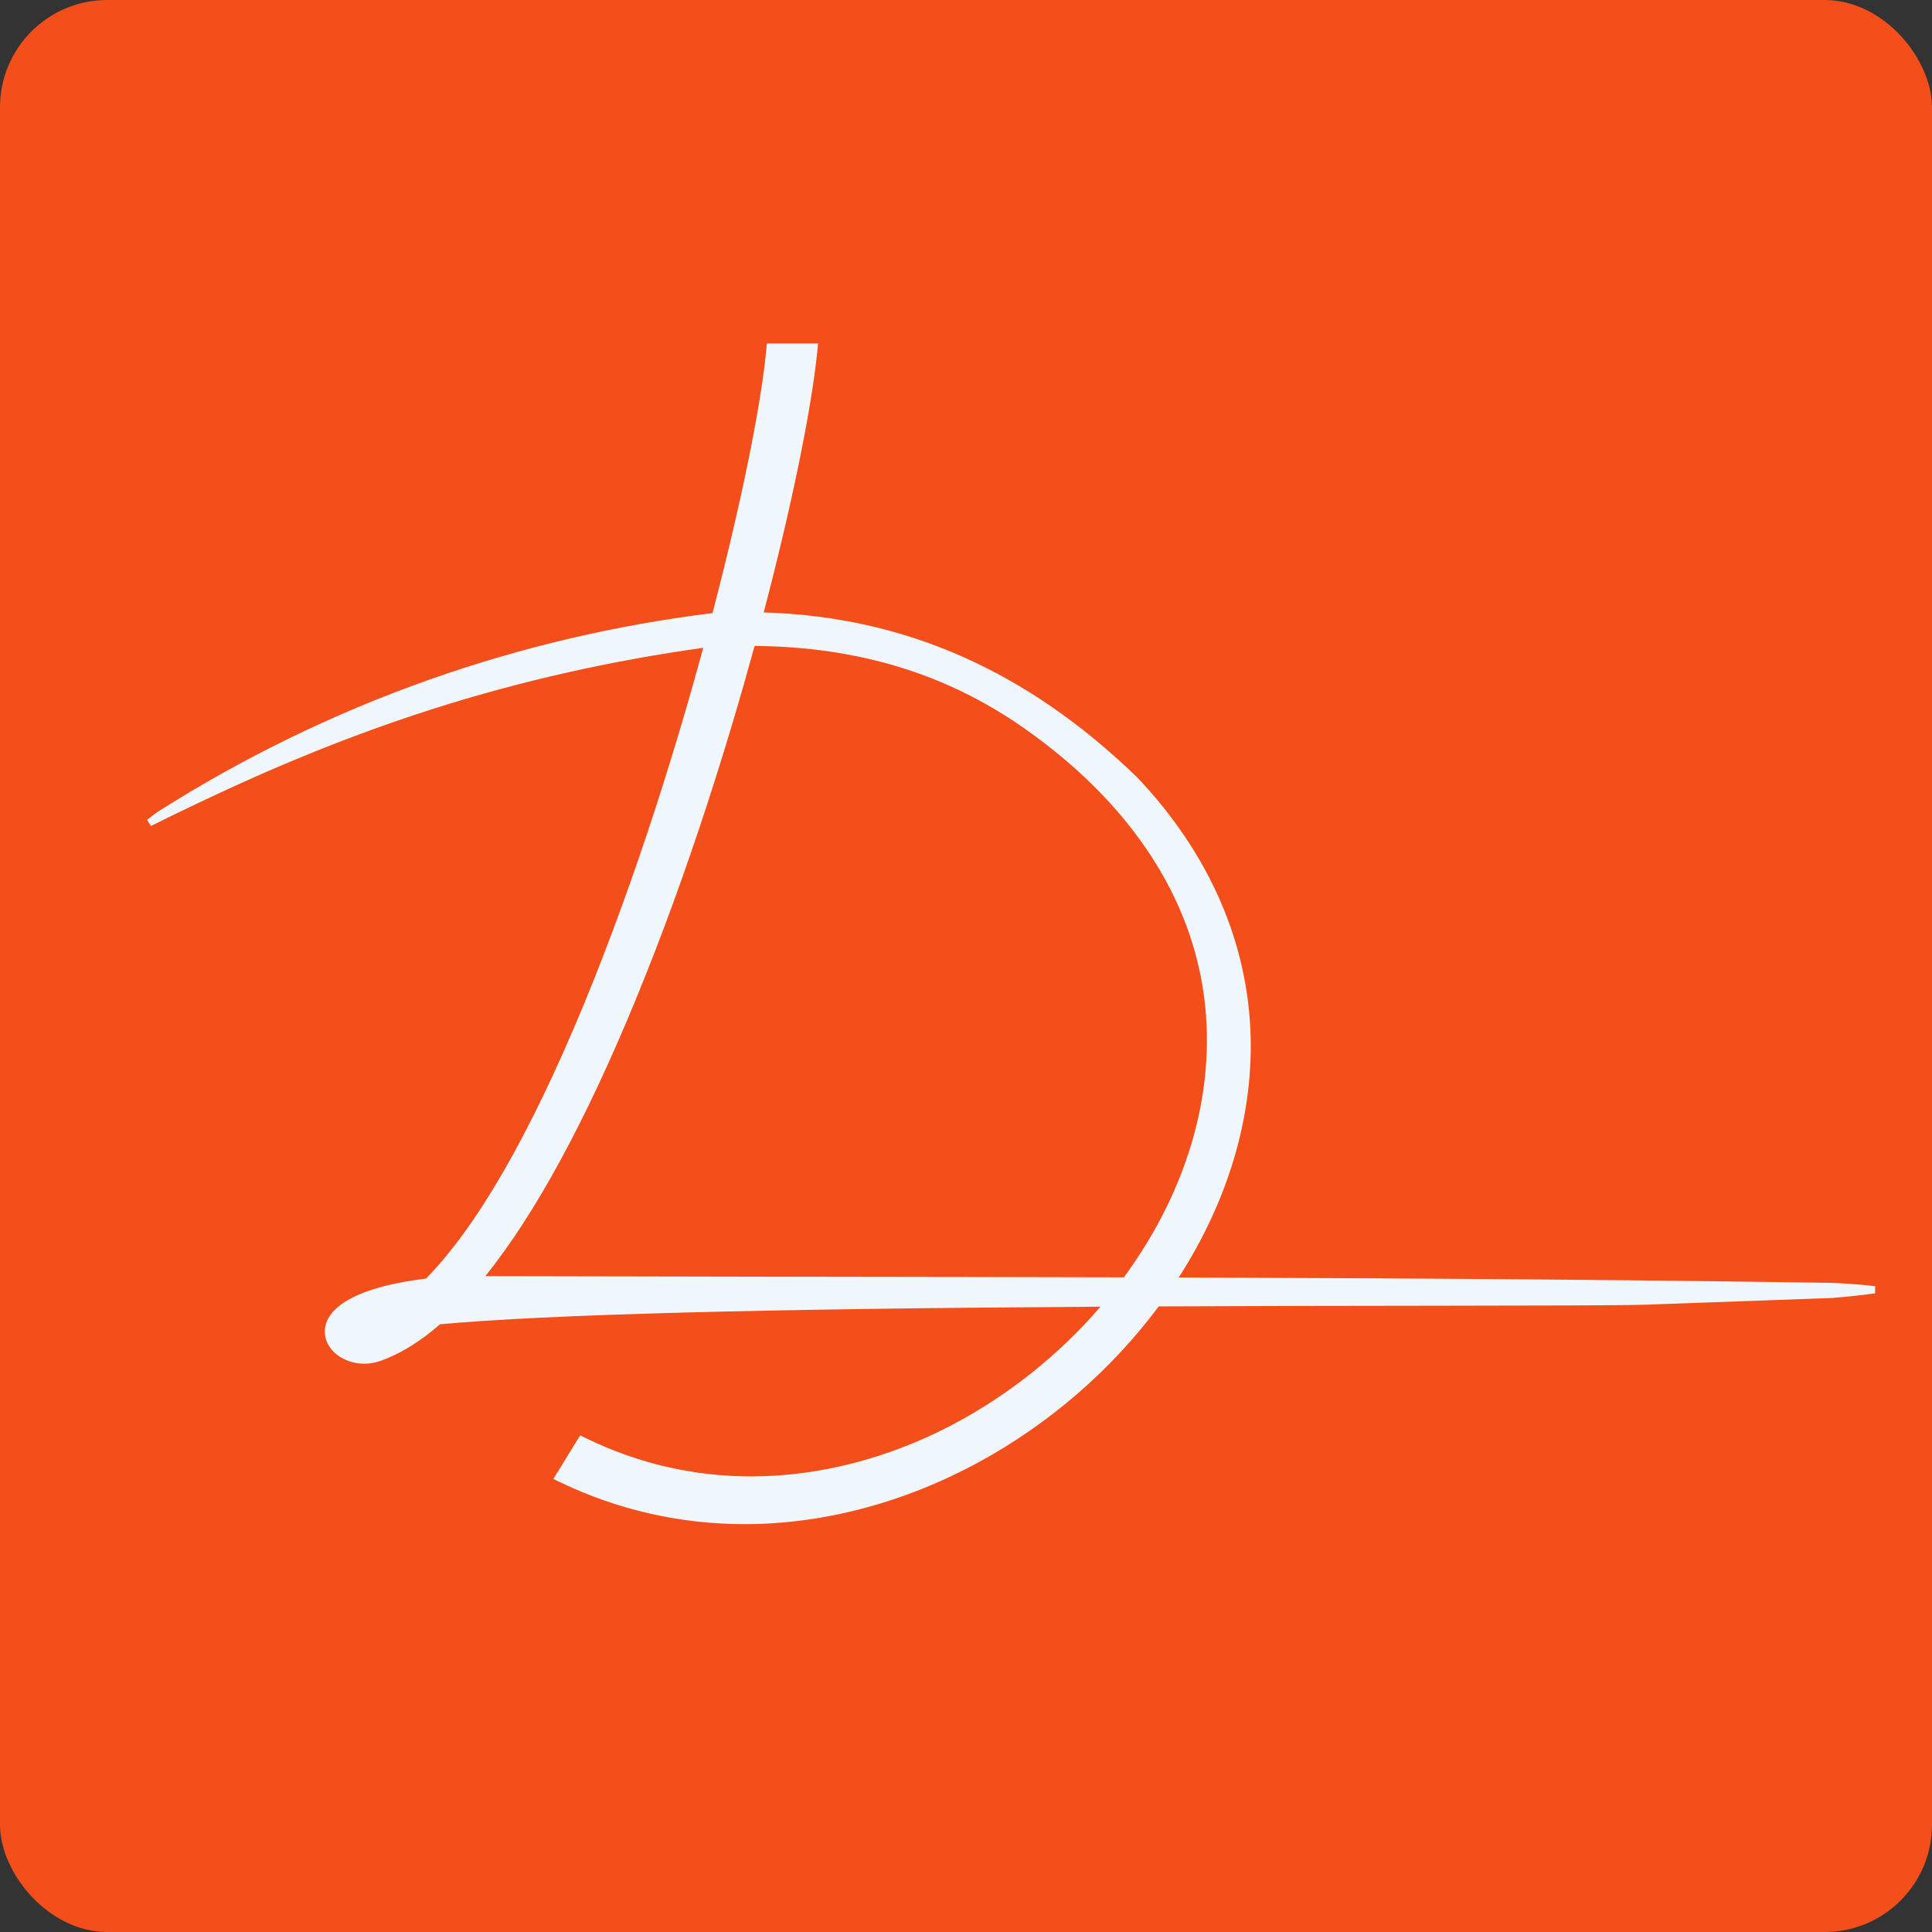 <?xml version="1.0" encoding="UTF-8"?> <svg xmlns="http://www.w3.org/2000/svg" width="180" height="180" viewBox="0 0 180 180" fill="none"><rect x="0" y="0" width="180" height="180" fill="#333333" stroke="none"/><rect width="180" height="180" rx="10" fill="#F44E1B"></rect><path fill-rule="evenodd" clip-rule="evenodd" d="M174.683 119.832C174.683 119.832 173.055 119.619 170.677 119.522C153.05 119.255 134.256 119.1 109.818 119.02C114.371 111.946 116.687 104.242 116.522 96.706C116.327 87.905 112.676 79.513 105.95 72.426C95.679 62.48 84.29 57.452 71.152 57.057C73.726 47.271 75.589 38.222 76.139 32.785L76.219 32H71.45L71.388 32.644C70.882 37.929 69.014 47.067 66.383 57.123C57.39 58.224 48.498 60.314 39.958 63.337C31.098 66.47 22.588 70.615 14.633 75.674L13.701 76.376L14.06 76.957C15.201 76.384 16.363 75.816 17.512 75.27C21.523 73.358 29.869 69.377 40.415 66.022C48.472 63.461 56.915 61.553 65.522 60.354C63.18 68.951 59.373 81.55 54.342 93.706C49.355 105.751 44.421 114.303 39.683 119.127C33.556 119.854 30.126 121.71 30.268 124.23C30.357 125.788 32.003 127.053 33.946 127.053C34.456 127.053 34.958 126.969 35.441 126.795C37.265 126.152 39.133 125.003 40.996 123.378C51.023 122.464 71.161 121.927 102.529 121.741C98.633 126.272 93.82 130.093 88.567 132.827C82.617 135.92 76.197 137.553 69.999 137.553C64.635 137.553 59.466 136.364 54.634 134.012L54.053 133.732L51.551 137.793L52.27 138.135C57.651 140.7 63.41 142 69.382 142C76.716 142 84.258 139.998 91.206 136.217C97.764 132.645 103.549 127.634 107.955 121.714C117.228 121.67 126.217 121.661 133.444 121.652H133.524C143.44 121.639 150.61 121.63 153.369 121.554L170.717 120.928C173.086 120.738 174.683 120.498 174.701 120.494V119.814L174.683 119.832ZM45.22 118.896C49.865 113.109 54.577 104.441 59.231 93.129C64.28 80.862 68.029 68.485 70.305 60.177C79.968 60.266 88.18 62.773 95.408 67.841C104.823 74.445 110.582 82.806 112.059 92.019C113.501 101.011 110.888 110.588 104.707 119.007C95.053 118.98 85.252 118.967 75.762 118.954H75.265C65.407 118.94 55.233 118.922 45.215 118.896H45.22Z" fill="#EFF7FC"></path></svg> 